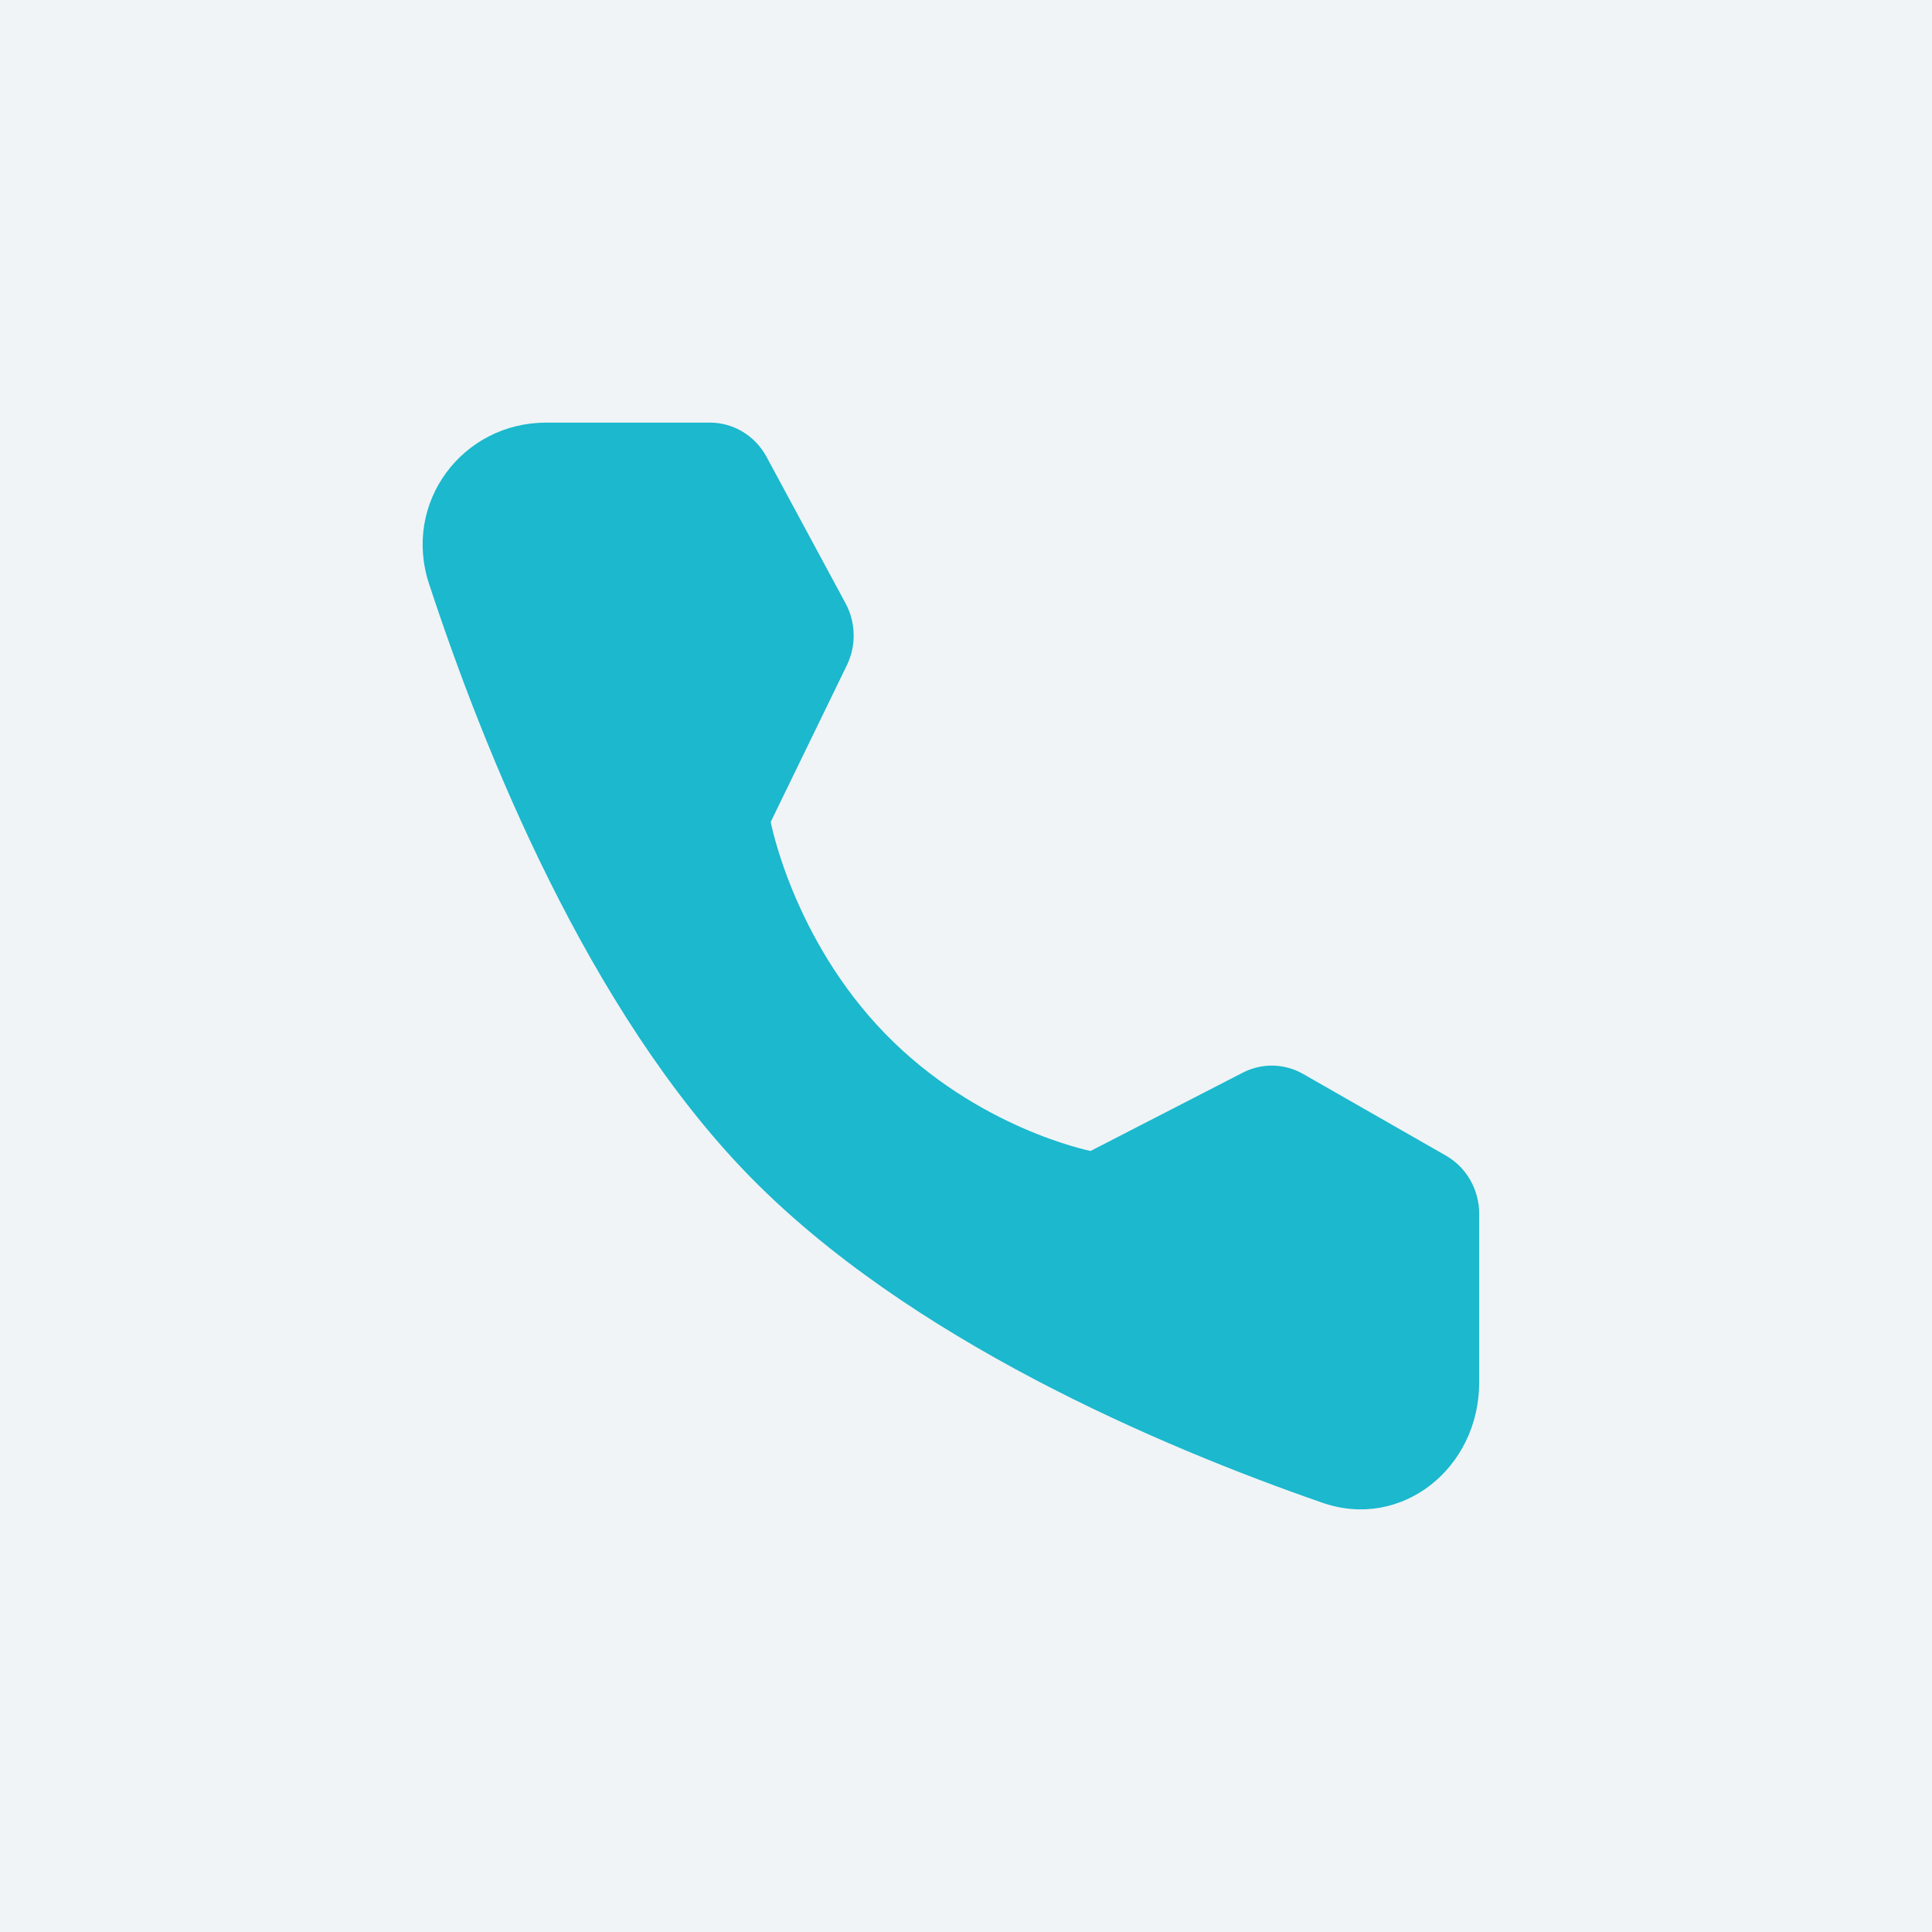 <svg xmlns="http://www.w3.org/2000/svg" width="64" height="64" viewBox="0 0 64 64" fill="none"><rect width="64" height="64" fill="#F0F4F6"></rect><path d="M23.52 14C24.298 14 25.014 14.434 25.392 15.133L28.01 19.985C28.353 20.62 28.369 21.389 28.053 22.038L25.531 27.228C25.531 27.228 26.262 31.094 29.321 34.241C32.381 37.388 36.127 38.127 36.127 38.127L41.172 35.532C41.804 35.207 42.551 35.224 43.169 35.577L47.899 38.282C48.579 38.671 49 39.407 49 40.207V45.793C49 48.637 46.431 50.692 43.811 49.782C38.429 47.914 30.075 44.358 24.78 38.912C19.485 33.465 16.028 24.873 14.212 19.337C13.328 16.642 15.325 14 18.091 14H23.52Z" fill="#1BB8CE"></path></svg>